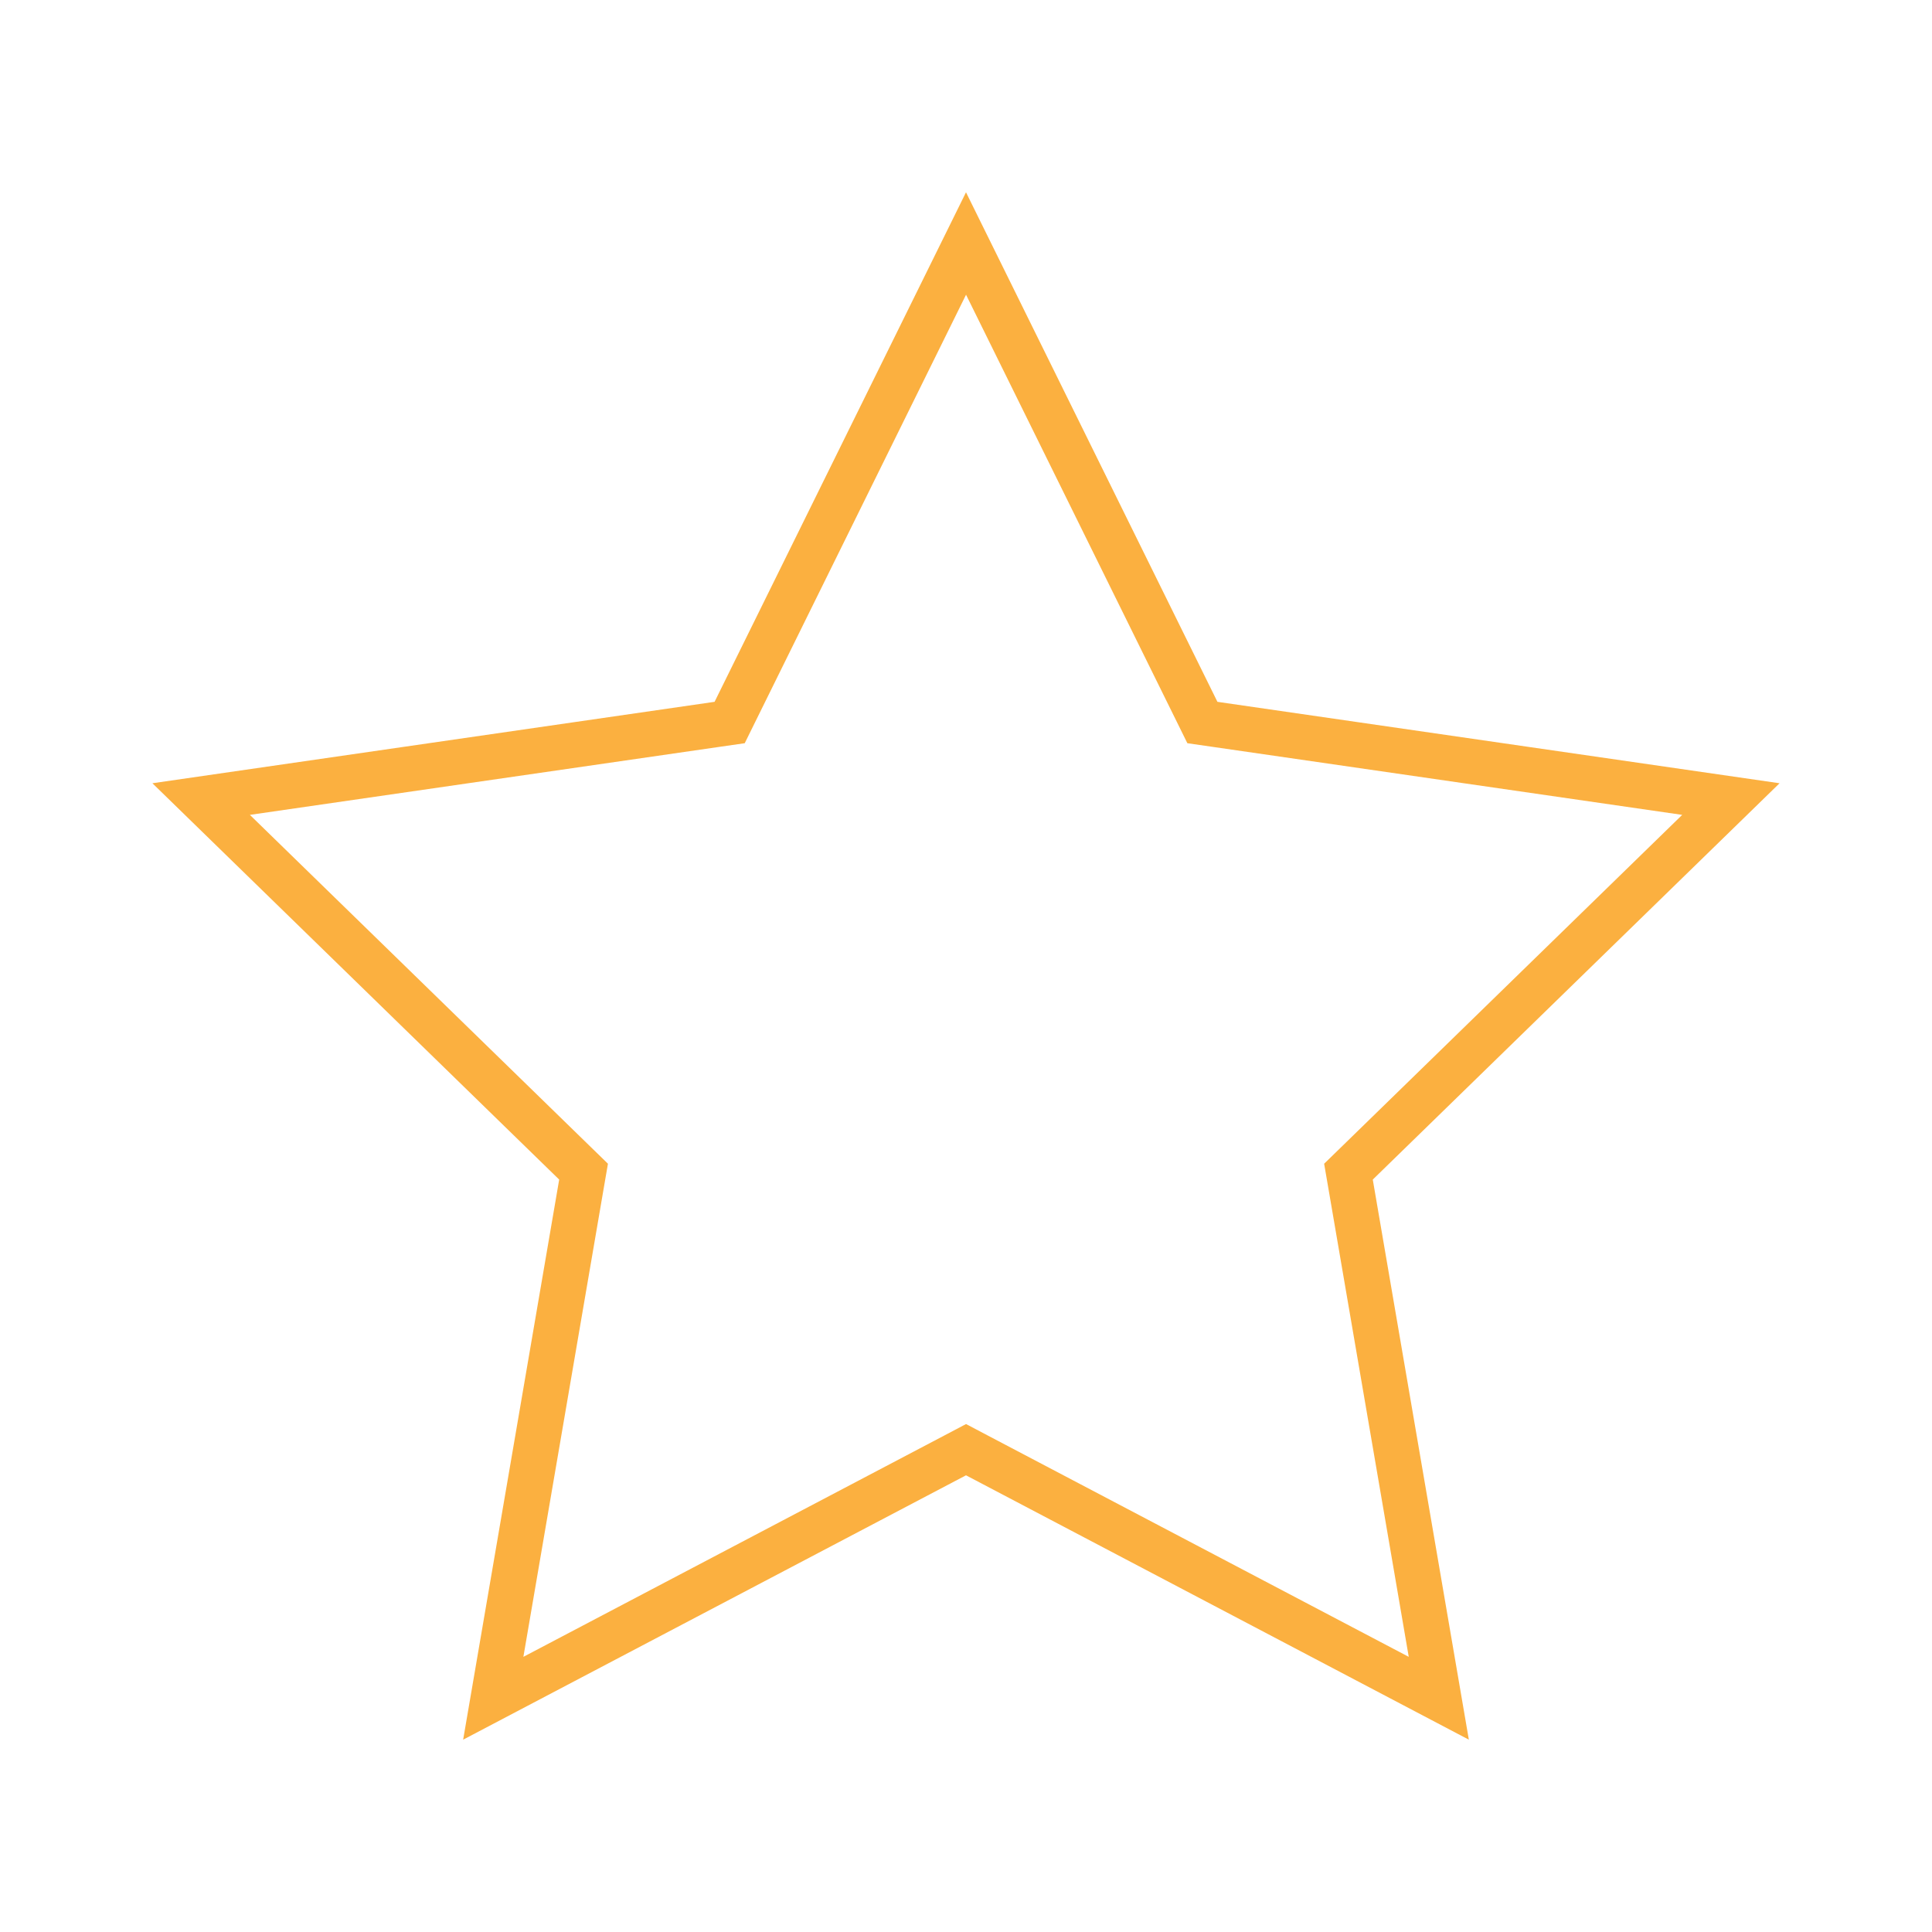 <?xml version="1.0" encoding="UTF-8"?>
<svg id="Layer_1" xmlns="http://www.w3.org/2000/svg" version="1.1" viewBox="0 0 512 512">
  <!-- Generator: Adobe Illustrator 29.7.1, SVG Export Plug-In . SVG Version: 2.1.1 Build 8)  -->
  <defs>
    <style>
      .st0 {
        fill: #fbb040;
      }
    </style>
  </defs>
  <path class="st0" d="M256,78.08l55.87,113.22,2.79,5.66,6.25.9,124.89,18.09-90.37,88.05-4.52,4.4,1.07,6.22,21.35,124.46-111.74-58.75-5.58-2.94-5.58,2.94-111.73,58.75,21.34-124.46,1.07-6.22-4.52-4.4-90.37-88.05,124.89-18.09,6.25-.9,2.79-5.66,55.87-113.22M256,50.96l-66.63,135.03-148.98,21.58,107.8,105.03-25.45,148.43,133.26-70.06,133.26,70.06-25.46-148.43,107.8-105.03-148.97-21.58-66.63-135.03h0Z"/>
</svg>